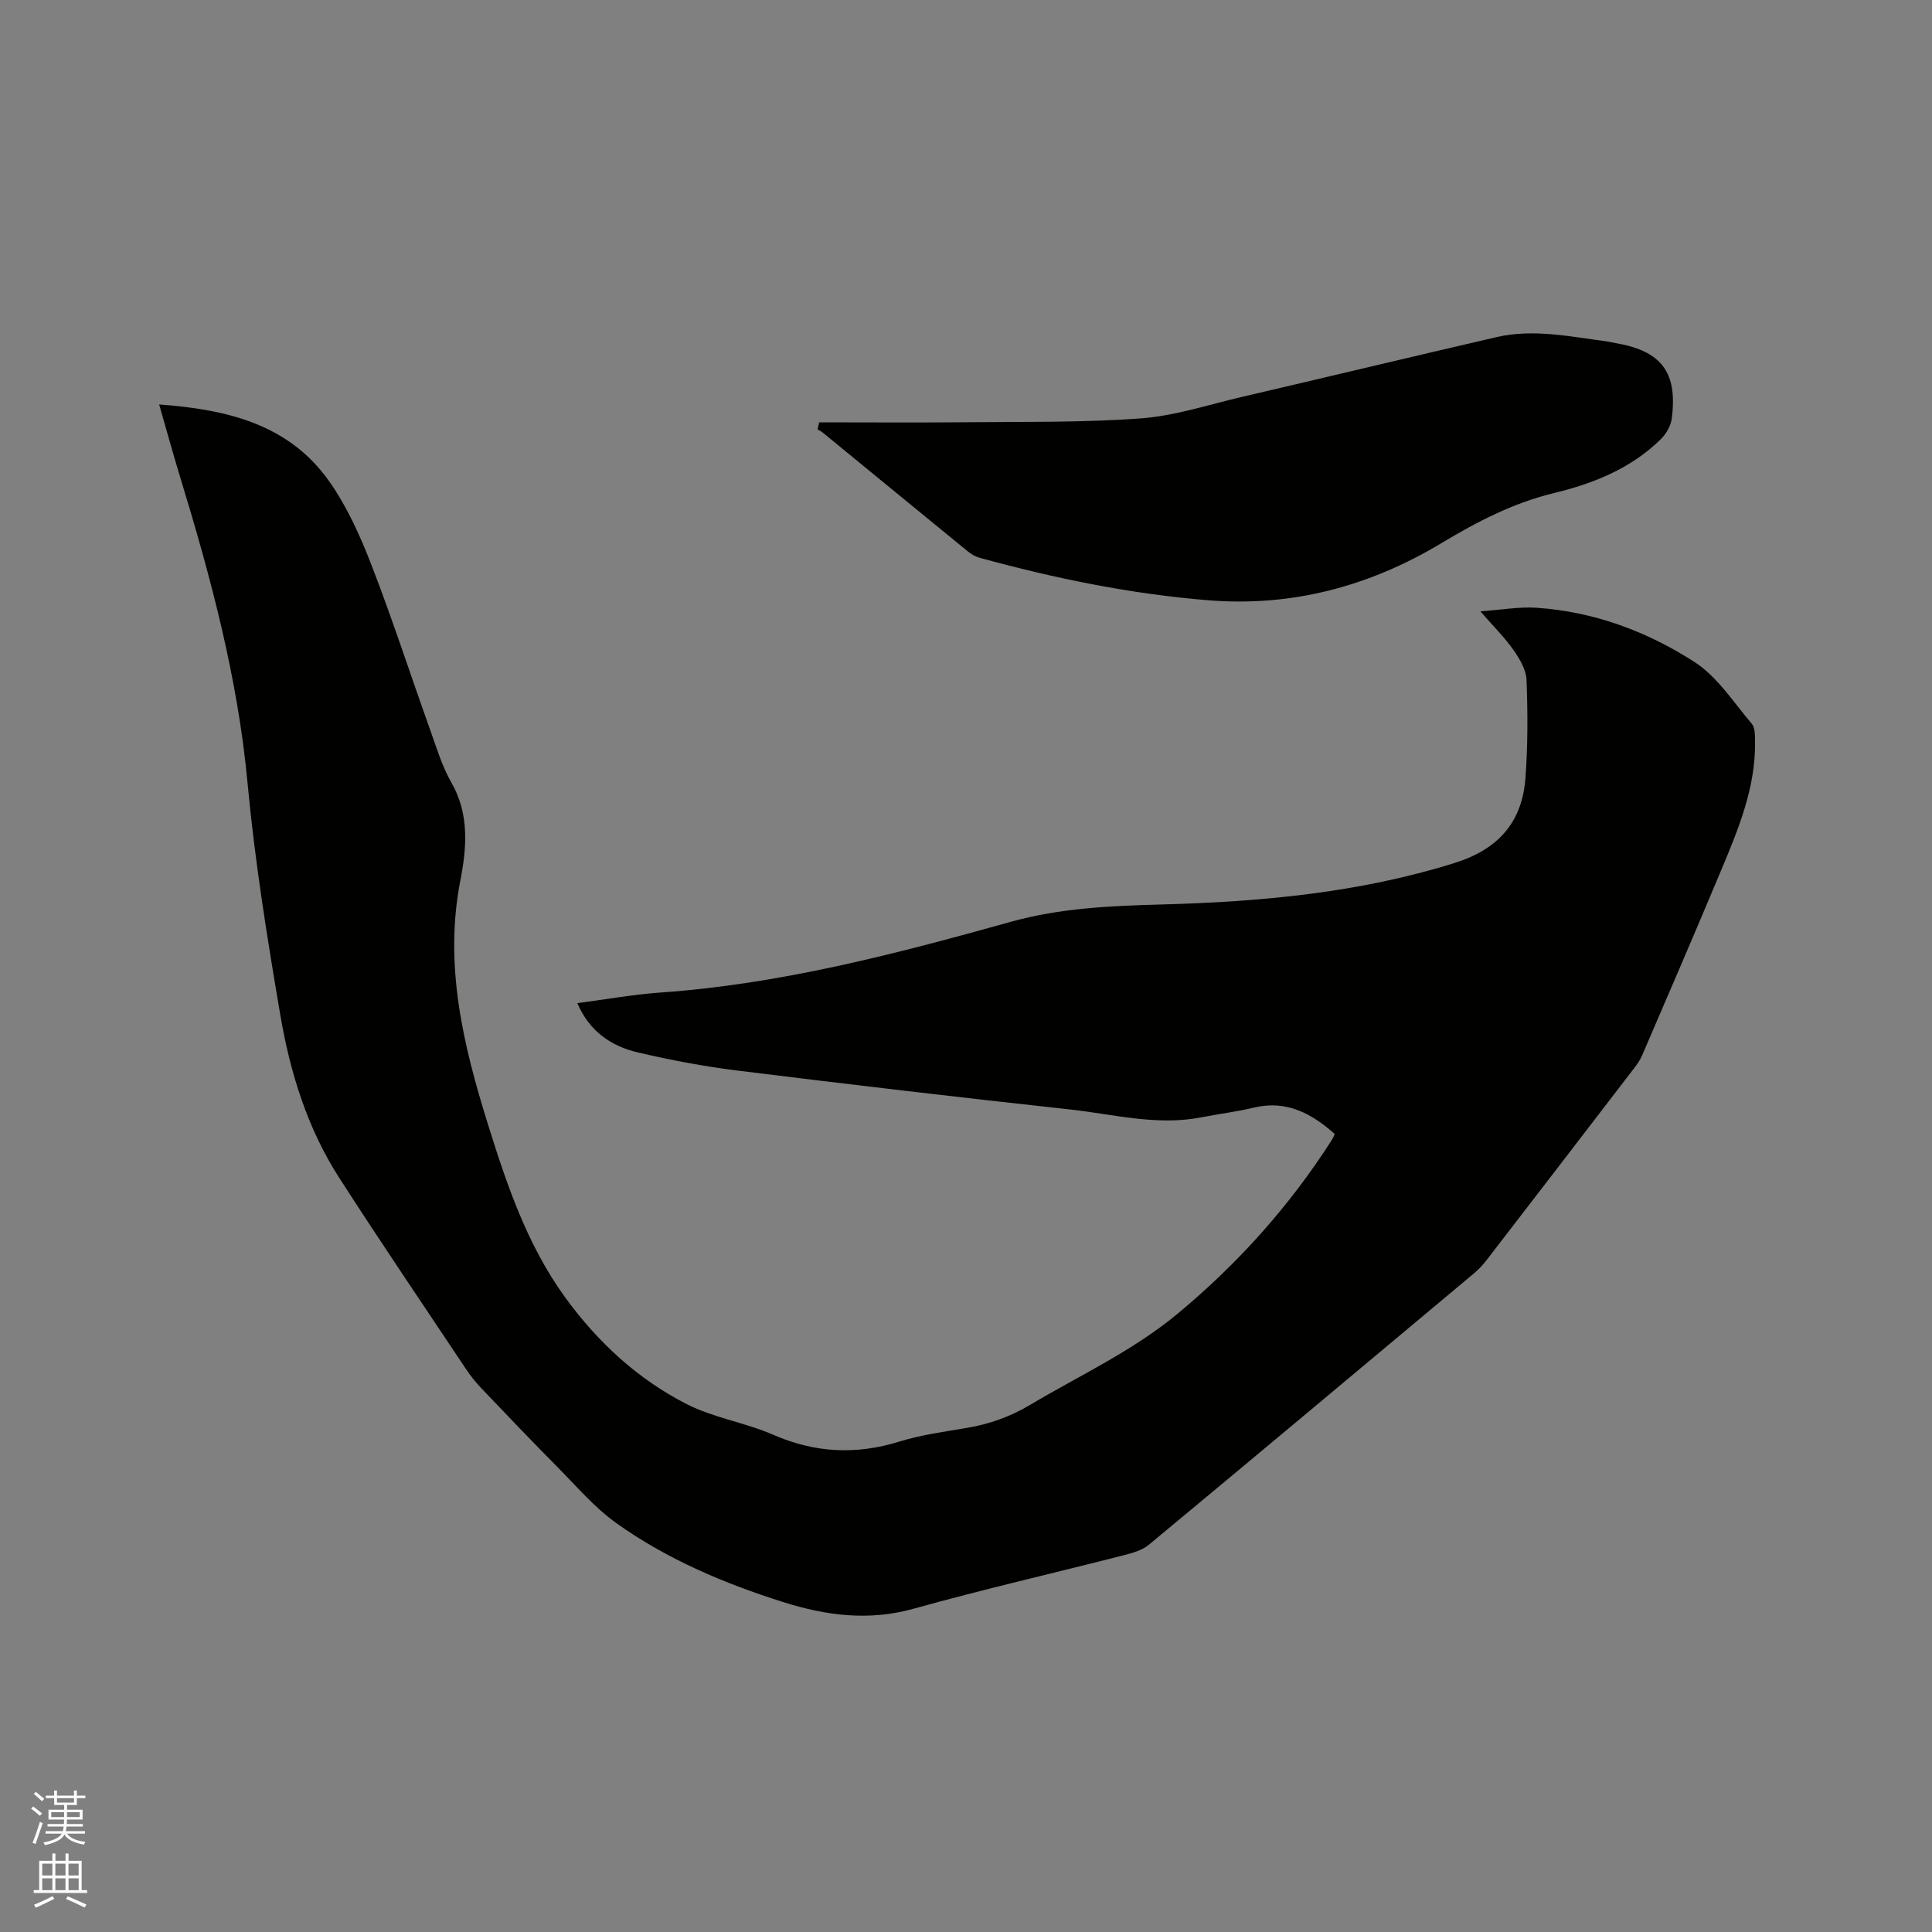 <svg enable-background="new 0 0 400 400" viewBox="0 0 400 400" xmlns="http://www.w3.org/2000/svg"><rect x="0" y="0" width="400" height="400" fill="#808080" stroke="none"/><path d="m6.44 374.46.42-.45c.65.47 1.27.95 1.85 1.44l-.45.49c-.65-.56-1.25-1.06-1.82-1.48m.93 7.33-.63-.26c.55-1.36 1.05-2.8 1.52-4.33.19.1.38.19.59.27-.46 1.29-.95 2.73-1.48 4.32m-.38-10.38.44-.42c.43.34 1.01.82 1.74 1.44l-.49.49c-.53-.51-1.09-1.01-1.69-1.51m2.5.35h1.72v-1.04h.59v1.04h3.52v-1.04h.59v1.04h1.75v.53h-1.75v1.42h-2.03v.97h3.22v2.03h-3.24c0 .35-.01.66-.03.93h3.32v.53h-3.37c-.03.27-.08.58-.15.94h3.96v.53h-3.71c.67.92 1.93 1.48 3.79 1.68-.13.24-.23.44-.29.59-2.13-.38-3.48-1.08-4.04-2.12-.43.97-1.77 1.72-4.03 2.23-.09-.19-.2-.37-.33-.55 2.1-.42 3.37-1.03 3.81-1.83h-3.36v-.53h3.58c.08-.29.13-.61.16-.94h-3.33v-.53h3.39c.02-.27.04-.58.04-.93h-3.23v-2.03h3.25v-.97h-2.07v-1.42h-1.73zm1.12 3.44v1h2.65c.01-.3.02-.44.01-.4v-.25-.35zm1.19-2h3.52v-.91h-3.52zm4.71 2h-2.63v.59c0 .15-.01.28-.01.4h2.64z" fill="#fbfcfa"/><path d="m13.56 383.74h.63v1.52h2.72v6.07h1.13v.6h-11.06v-.6h1.13v-6.07h2.73v-1.52h.63v1.52h2.1v-1.52zm-2.69 8.83.38.56c-1.24.63-2.53 1.25-3.85 1.85-.1-.21-.21-.42-.34-.63 1.36-.55 2.63-1.15 3.81-1.78m-2.13-4.27h2.1v-2.45h-2.1zm0 3.04h2.1v-2.46h-2.1zm2.72-3.04h2.1v-2.45h-2.1zm0 3.04h2.1v-2.46h-2.1zm6.07 3.6c-1.41-.71-2.7-1.3-3.86-1.78l.35-.56c1.45.62 2.75 1.19 3.88 1.72zm-1.25-9.09h-2.1v2.45h2.1zm-2.09 5.49h2.1v-2.46h-2.1z" fill="#fbfcfa"/><g fill="#010100"><path d="m32.95 83.74c14.13 1.04 26.94 4.1 35.29 16.03 3.66 5.22 6.37 11.26 8.68 17.24 4.35 11.24 8.07 22.72 12.13 34.08 1.32 3.69 2.46 7.52 4.38 10.88 3.79 6.6 3.2 13.56 1.87 20.37-3.4 17.51.61 34.06 5.75 50.52 3.92 12.55 8.13 24.98 15.99 35.79 6.72 9.24 14.98 16.87 25.1 22.04 5.59 2.86 12.12 3.82 17.92 6.35 8.67 3.79 17.2 4.2 26.19 1.41 4.53-1.4 9.31-2.03 14.01-2.83 4.64-.79 8.93-2.32 13-4.75 10.27-6.12 21.19-11.12 30.5-18.84 12.51-10.37 23.21-22.31 31.97-35.99.22-.35.37-.74.62-1.26-4.84-4.28-10-7.07-16.76-5.46-3.6.86-7.29 1.31-10.93 2.02-9.19 1.79-18.14-.66-27.15-1.64-22.96-2.5-45.9-5.21-68.82-8.05-6.92-.86-13.81-2.16-20.6-3.75-5.51-1.29-10.03-4.31-12.56-10.21 5.97-.78 11.59-1.8 17.26-2.2 24.78-1.74 48.66-7.99 72.42-14.62 10.38-2.9 20.78-3.32 31.38-3.61 20.47-.56 40.76-2.4 60.51-8.57 9.12-2.85 14.04-8.43 14.73-17.63.5-6.74.48-13.55.22-20.3-.08-2.09-1.4-4.33-2.67-6.14-1.8-2.58-4.08-4.83-6.88-8.05 4.44-.31 8.06-.98 11.62-.74 11.87.8 22.88 4.89 32.71 11.23 4.73 3.05 8.06 8.33 11.84 12.76.7.82.67 2.41.69 3.64.16 9.59-3.46 18.23-7.06 26.83-5.35 12.79-10.85 25.51-16.33 38.25-.41.95-1.04 1.84-1.68 2.67-10.13 13.2-20.27 26.4-30.43 39.58-.77 1-1.64 1.96-2.6 2.77-22.43 18.78-44.86 37.56-67.38 56.25-1.37 1.14-3.34 1.7-5.12 2.16-14.55 3.72-29.2 7.08-43.66 11.11-9.25 2.58-18.1 1.4-26.86-1.36-12.26-3.87-24.11-8.87-34.62-16.36-4.51-3.22-8.22-7.6-12.16-11.58-5.37-5.42-10.65-10.94-15.91-16.47-1.16-1.22-2.21-2.57-3.15-3.98-8.76-13.14-17.63-26.2-26.17-39.48-6.63-10.3-10.2-21.92-12.22-33.85-2.7-15.87-5.26-31.8-6.75-47.81-2.02-21.79-7.62-42.67-13.97-63.44-1.48-4.85-2.82-9.74-4.34-15.01z"/><path d="m169.6 87.44c10.25 0 20.49.08 30.74-.02 11.97-.12 23.97.08 35.88-.8 6.99-.52 13.86-2.8 20.76-4.41 17.62-4.11 35.21-8.33 52.84-12.41 7.61-1.76 15.16-.12 22.7.86.63.08 1.25.24 1.87.35 9.58 1.63 12.98 6.03 11.73 15.62-.19 1.5-1.13 3.17-2.22 4.25-6.15 6.08-13.95 9.22-22.12 11.19-8.48 2.05-15.98 5.95-23.35 10.38-14.84 8.93-30.93 13.23-48.24 11.83-16.07-1.29-31.84-4.54-47.38-8.8-.88-.24-1.75-.76-2.47-1.35-10.01-8.17-20-16.38-30-24.57-.32-.26-.71-.45-1.07-.67.12-.48.22-.96.33-1.45z"/></g></svg>